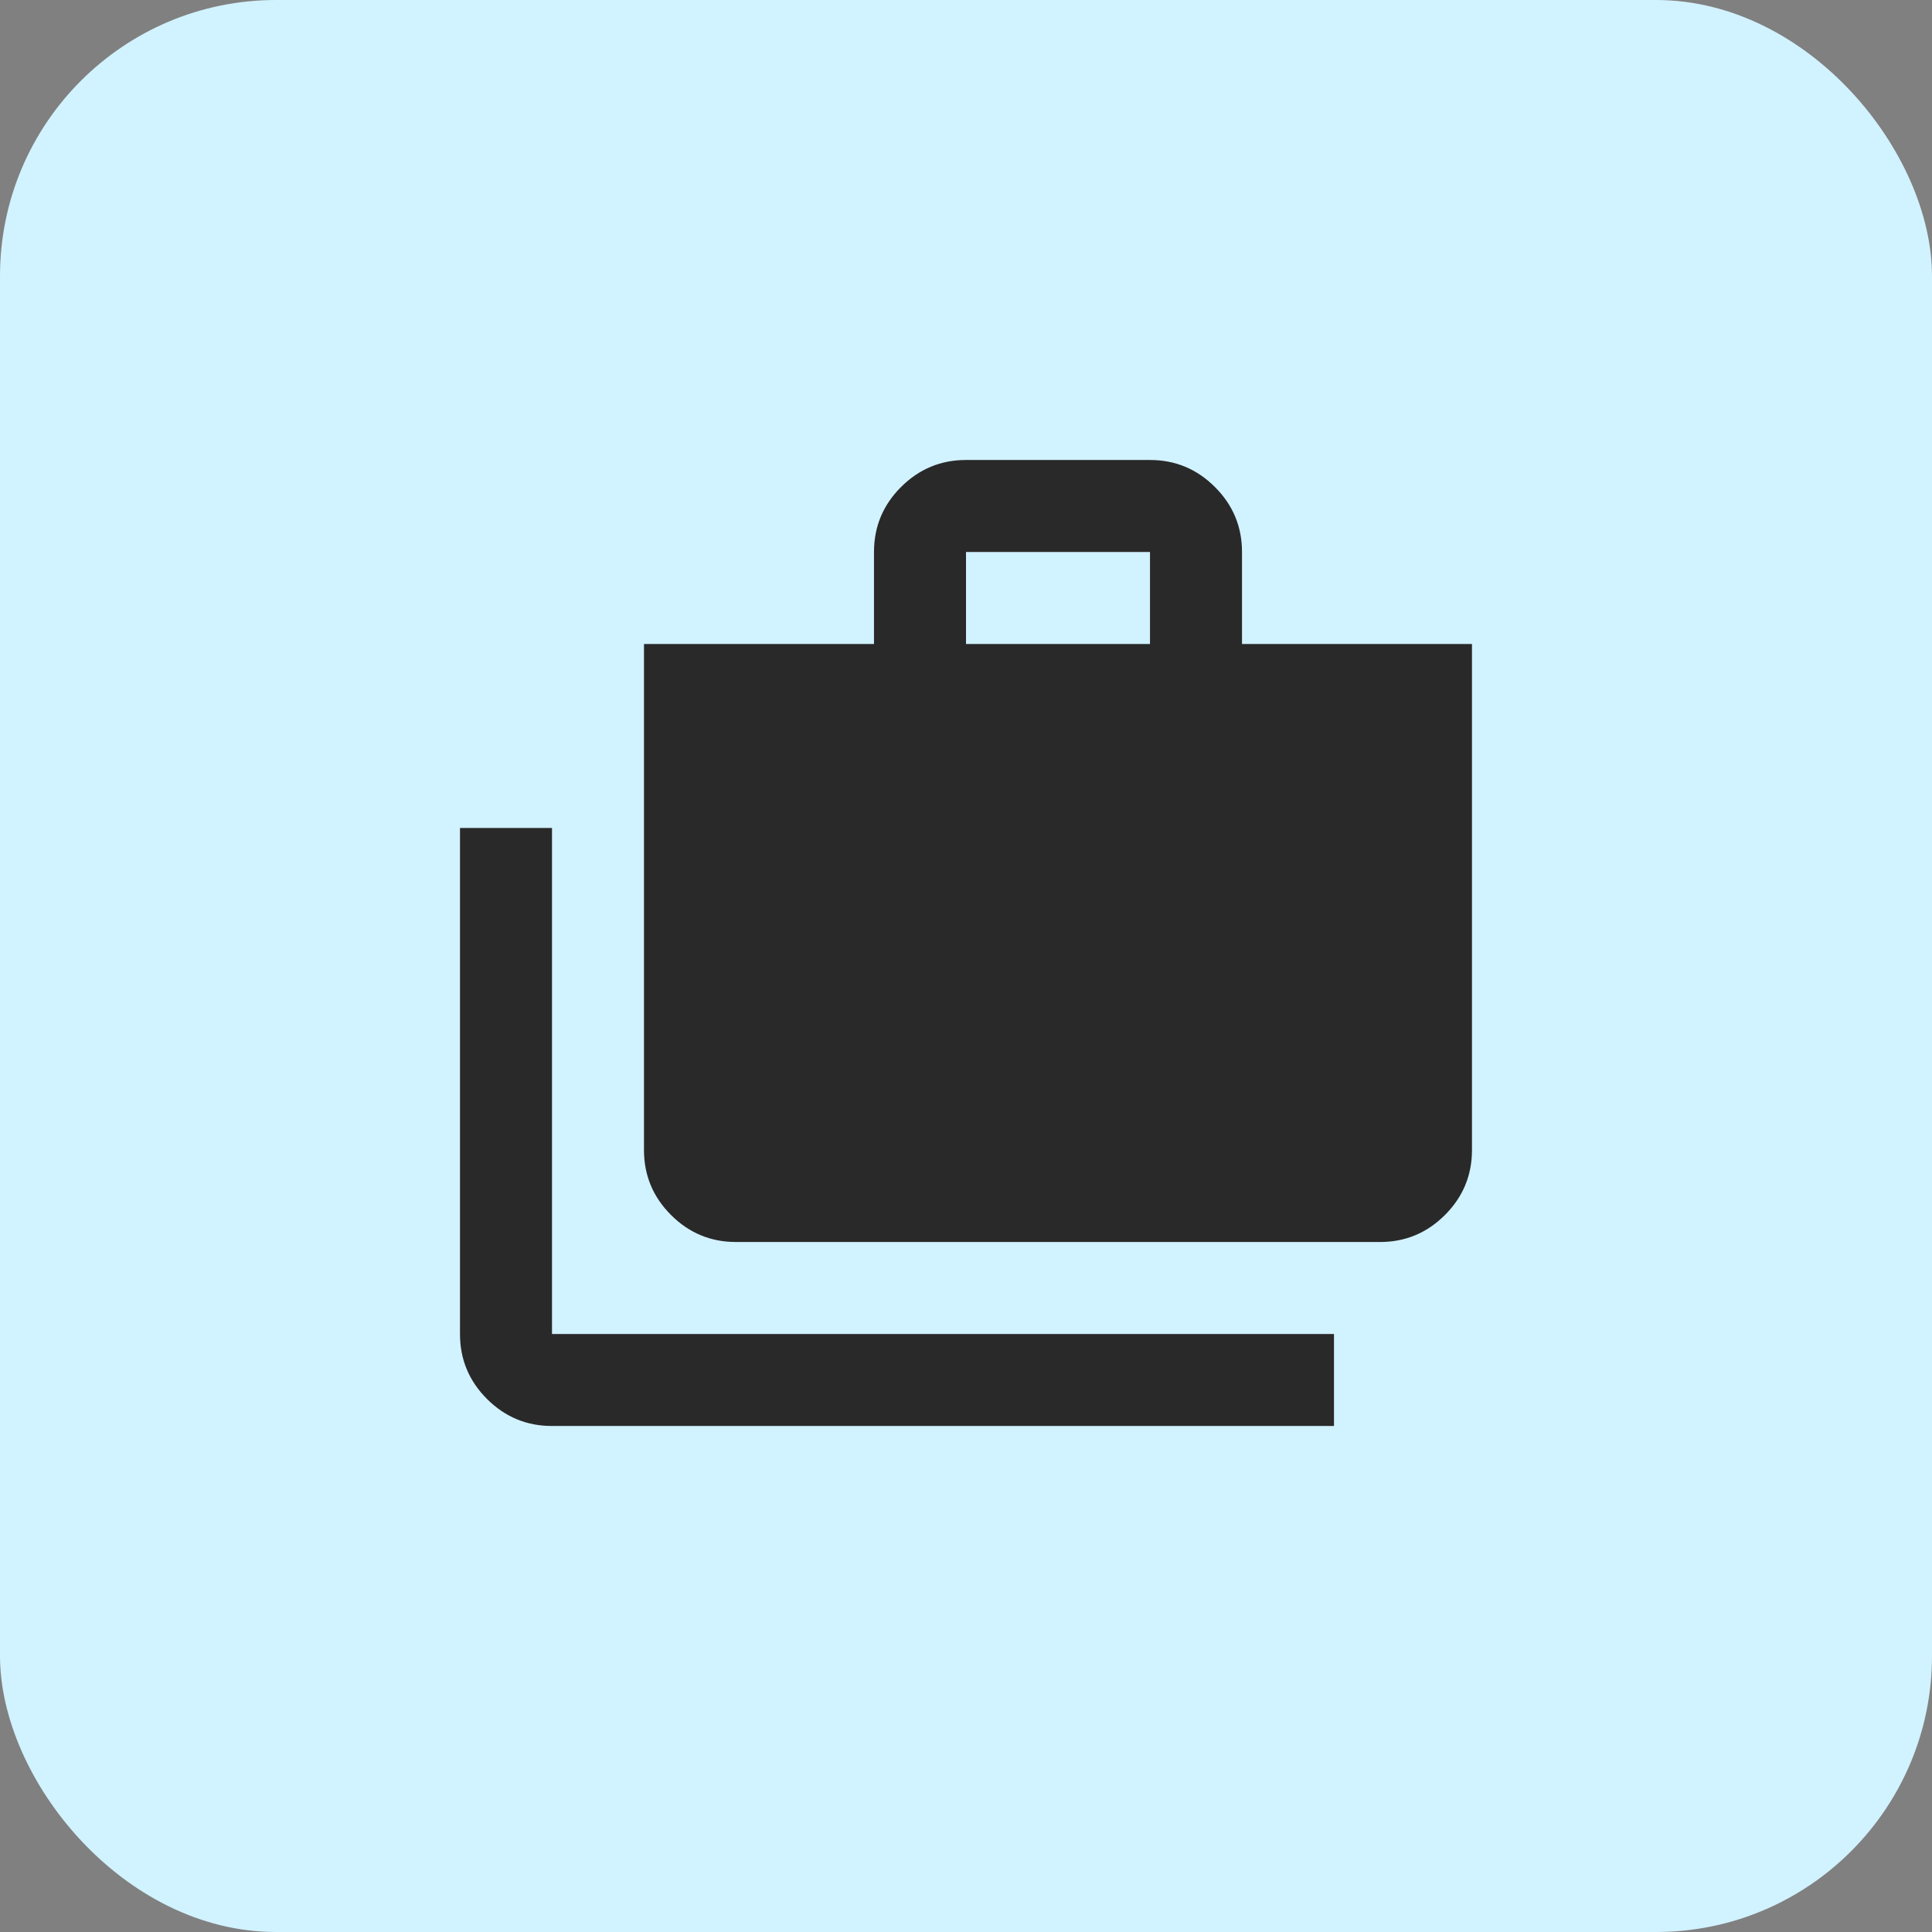 <svg width="56" height="56" viewBox="0 0 56 56" fill="none" xmlns="http://www.w3.org/2000/svg">
<rect x="0" y="0" width="56" height="56" fill="#808080" stroke="none"/>
<rect width="56" height="56" rx="8" fill="#D1F2FF"/>
<mask id="mask0_1302_5766" style="mask-type:alpha" maskUnits="userSpaceOnUse" x="12" y="12" width="32" height="32">
<rect x="12" y="12" width="32" height="32" fill="#D9D9D9"/>
</mask>
<g mask="url(#mask0_1302_5766)">
<path d="M16 41.333C15.266 41.333 14.639 41.072 14.116 40.55C13.594 40.028 13.333 39.4 13.333 38.667V24H16V38.667H38.666V41.333H16ZM21.333 36C20.6 36 19.972 35.739 19.45 35.217C18.927 34.694 18.666 34.067 18.666 33.333V18.667H25.333V16C25.333 15.267 25.594 14.639 26.116 14.117C26.639 13.595 27.266 13.333 28 13.333H33.333C34.066 13.333 34.694 13.595 35.216 14.117C35.739 14.639 36 15.267 36 16V18.667H42.666V33.333C42.666 34.067 42.405 34.694 41.883 35.217C41.361 35.739 40.733 36 40 36H21.333ZM28 18.667H33.333V16H28V18.667Z" fill="#292929"/>
</g>
</svg>
